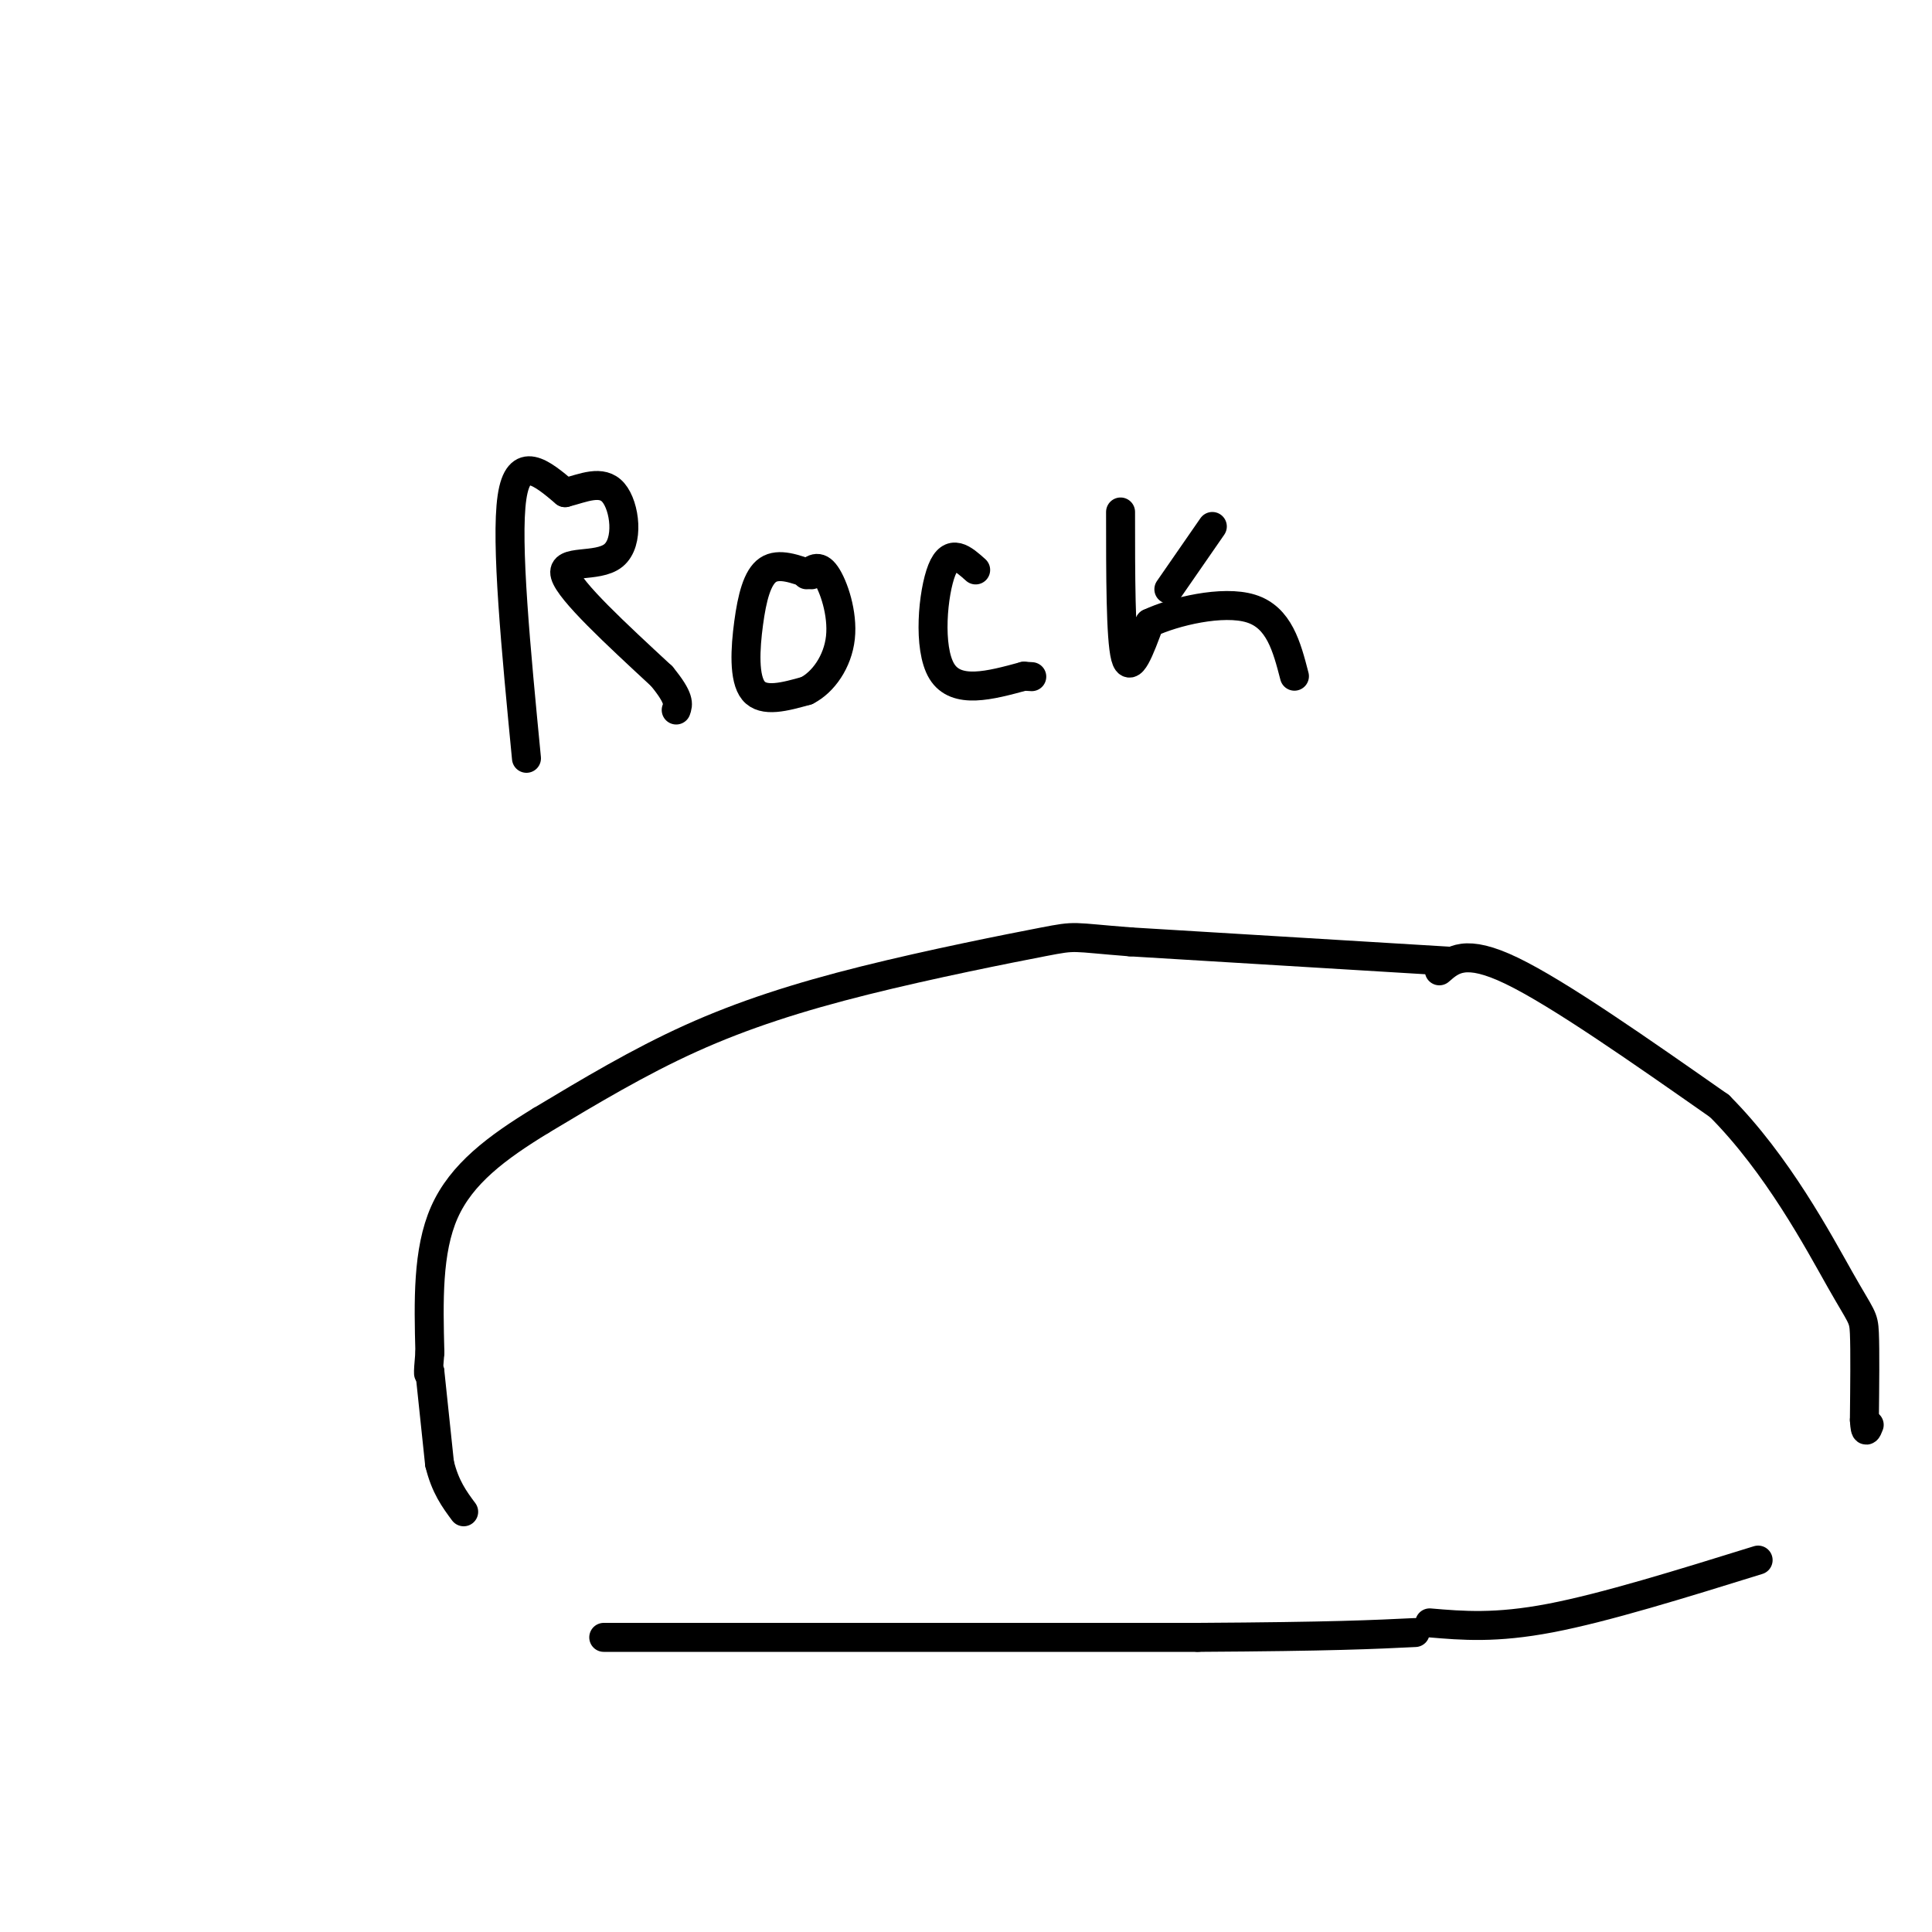 <svg viewBox='0 0 400 400' version='1.1' xmlns='http://www.w3.org/2000/svg' xmlns:xlink='http://www.w3.org/1999/xlink'><g fill='none' stroke='#000000' stroke-width='6' stroke-linecap='round' stroke-linejoin='round'><path d='M300,199c0.000,0.000 -66.000,-4.000 -66,-4'/><path d='M234,195c-12.520,-0.967 -10.820,-1.383 -18,0c-7.180,1.383 -23.241,4.565 -37,8c-13.759,3.435 -25.217,7.124 -36,12c-10.783,4.876 -20.892,10.938 -31,17'/><path d='M112,232c-9.133,5.578 -16.467,11.022 -20,19c-3.533,7.978 -3.267,18.489 -3,29'/><path d='M89,280c-0.500,5.500 -0.250,4.750 0,4'/><path d='M89,284c0.000,0.000 2.000,19.000 2,19'/><path d='M91,303c1.167,4.833 3.083,7.417 5,10'/><path d='M298,201c2.667,-2.333 5.333,-4.667 15,0c9.667,4.667 26.333,16.333 43,28'/><path d='M356,229c12.012,12.036 20.542,28.125 25,36c4.458,7.875 4.845,7.536 5,11c0.155,3.464 0.077,10.732 0,18'/><path d='M386,294c0.167,3.167 0.583,2.083 1,1'/><path d='M125,339c0.000,0.000 123.000,0.000 123,0'/><path d='M248,339c28.000,-0.167 36.500,-0.583 45,-1'/><path d='M296,336c6.833,0.583 13.667,1.167 25,-1c11.333,-2.167 27.167,-7.083 43,-12'/><path d='M109,157c-2.167,-22.417 -4.333,-44.833 -3,-54c1.333,-9.167 6.167,-5.083 11,-1'/><path d='M117,102c3.743,-0.946 7.601,-2.810 10,0c2.399,2.810 3.338,10.295 0,13c-3.338,2.705 -10.954,0.630 -10,4c0.954,3.370 10.477,12.185 20,21'/><path d='M137,140c3.833,4.667 3.417,5.833 3,7'/><path d='M168,119c-3.387,-1.250 -6.774,-2.500 -9,-1c-2.226,1.500 -3.292,5.750 -4,11c-0.708,5.250 -1.060,11.500 1,14c2.060,2.500 6.530,1.250 11,0'/><path d='M167,143c3.417,-1.714 6.458,-6.000 7,-11c0.542,-5.000 -1.417,-10.714 -3,-13c-1.583,-2.286 -2.792,-1.143 -4,0'/><path d='M202,118c-2.578,-2.311 -5.156,-4.622 -7,0c-1.844,4.622 -2.956,16.178 0,21c2.956,4.822 9.978,2.911 17,1'/><path d='M212,140c2.833,0.167 1.417,0.083 0,0'/><path d='M232,106c0.000,13.083 0.000,26.167 1,30c1.000,3.833 3.000,-1.583 5,-7'/><path d='M238,129c5.044,-2.378 15.156,-4.822 21,-3c5.844,1.822 7.422,7.911 9,14'/><path d='M242,122c0.000,0.000 9.000,-13.000 9,-13'/></g>
</svg>